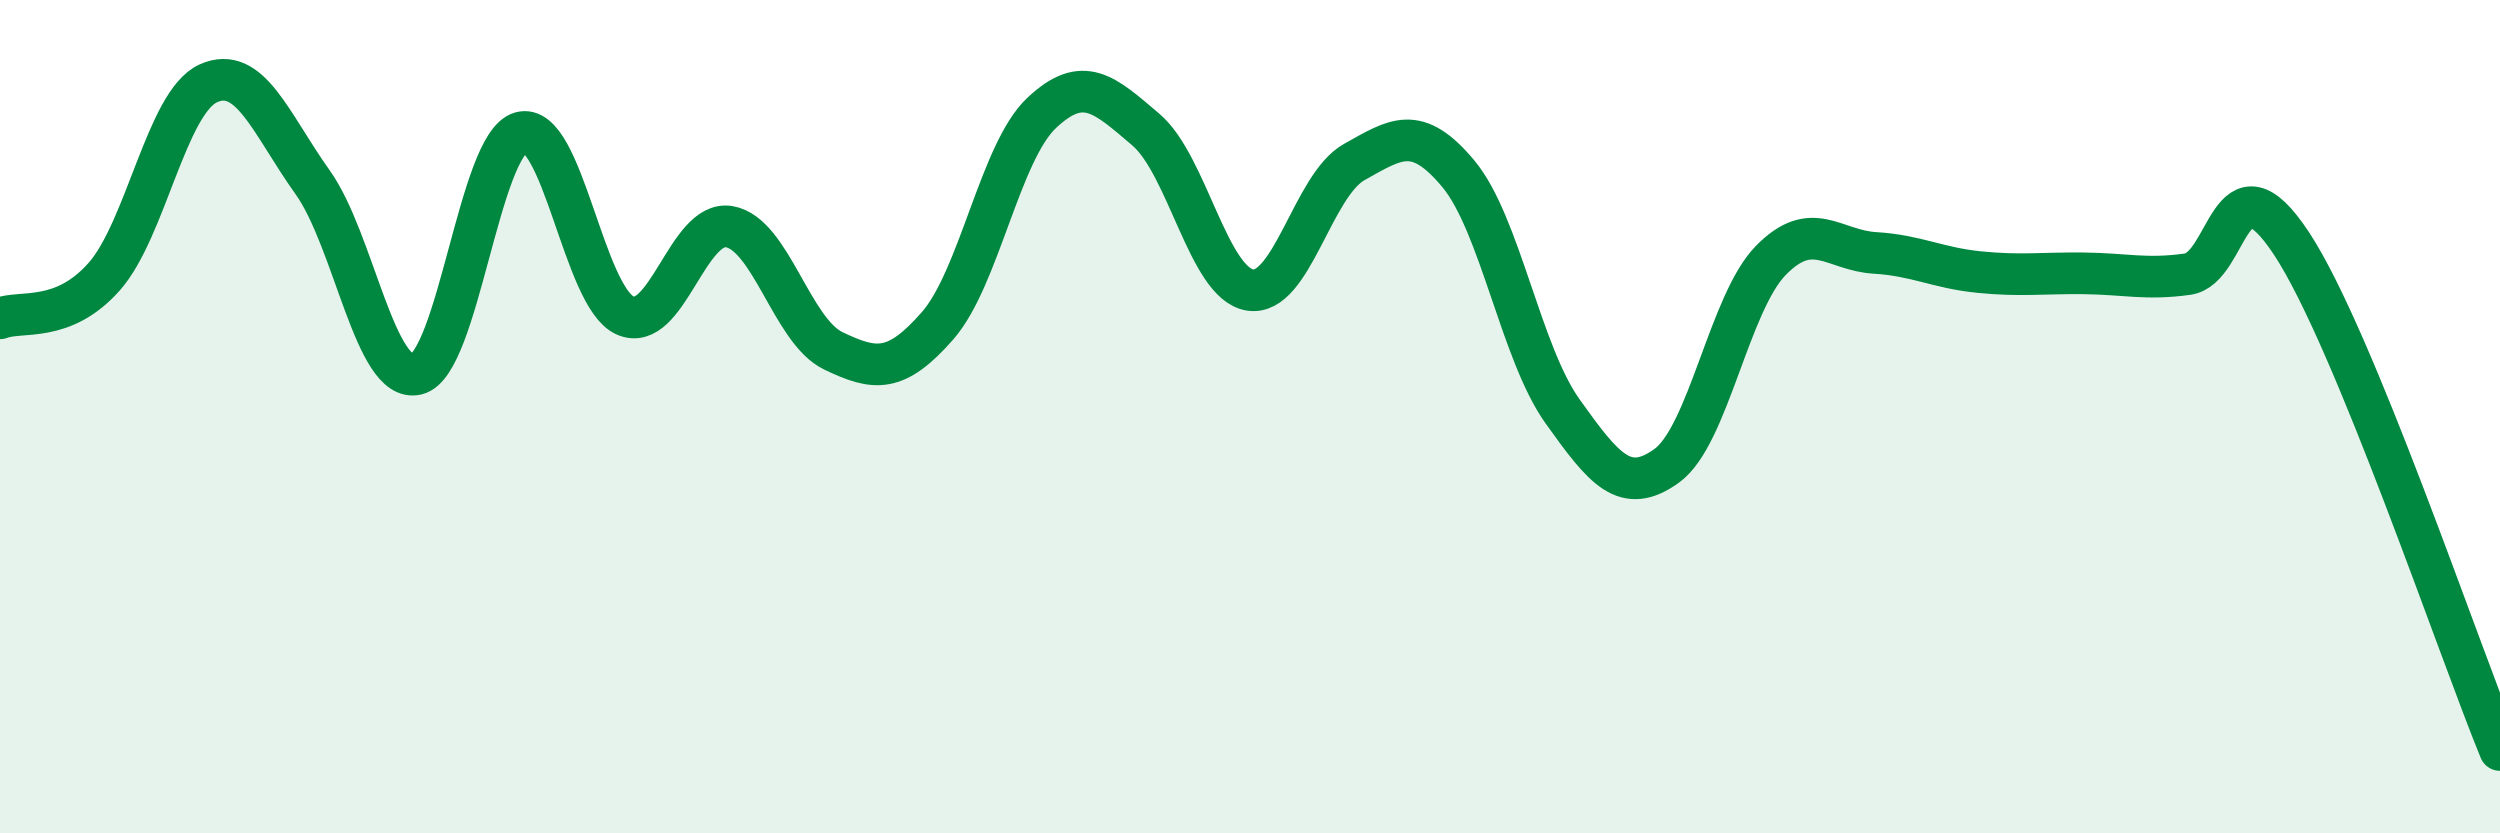 
    <svg width="60" height="20" viewBox="0 0 60 20" xmlns="http://www.w3.org/2000/svg">
      <path
        d="M 0,7.64 C 0.5,7.44 1.5,7.77 2.5,6.64 C 3.5,5.51 4,2.45 5,2 C 6,1.55 6.5,2.97 7.5,4.37 C 8.5,5.77 9,9.22 10,8.98 C 11,8.74 11.5,3.46 12.5,3.18 C 13.5,2.9 14,7.12 15,7.57 C 16,8.02 16.5,5.27 17.5,5.44 C 18.5,5.61 19,7.94 20,8.42 C 21,8.9 21.5,8.96 22.5,7.82 C 23.5,6.68 24,3.65 25,2.71 C 26,1.77 26.5,2.26 27.5,3.11 C 28.5,3.96 29,6.8 30,6.96 C 31,7.12 31.5,4.45 32.5,3.89 C 33.5,3.33 34,2.97 35,4.17 C 36,5.37 36.5,8.47 37.5,9.87 C 38.5,11.27 39,11.9 40,11.18 C 41,10.46 41.5,7.27 42.5,6.25 C 43.5,5.23 44,6.01 45,6.07 C 46,6.13 46.5,6.43 47.5,6.53 C 48.5,6.63 49,6.55 50,6.56 C 51,6.57 51.5,6.72 52.5,6.58 C 53.5,6.44 53.5,3.57 55,5.85 C 56.5,8.13 59,15.57 60,18L60 20L0 20Z"
        fill="#008740"
        opacity="0.1"
        stroke-linecap="round"
        stroke-linejoin="round"
      />
      <path
        d="M 0,7.64 C 0.5,7.44 1.5,7.77 2.5,6.64 C 3.5,5.51 4,2.45 5,2 C 6,1.55 6.5,2.97 7.5,4.37 C 8.5,5.77 9,9.22 10,8.98 C 11,8.74 11.5,3.46 12.5,3.18 C 13.5,2.9 14,7.12 15,7.57 C 16,8.02 16.5,5.27 17.5,5.44 C 18.5,5.61 19,7.94 20,8.42 C 21,8.9 21.5,8.96 22.5,7.82 C 23.5,6.68 24,3.65 25,2.71 C 26,1.77 26.5,2.26 27.5,3.11 C 28.5,3.96 29,6.8 30,6.96 C 31,7.12 31.5,4.45 32.5,3.89 C 33.5,3.33 34,2.97 35,4.17 C 36,5.37 36.5,8.47 37.5,9.87 C 38.5,11.27 39,11.9 40,11.18 C 41,10.46 41.5,7.27 42.5,6.25 C 43.5,5.23 44,6.01 45,6.07 C 46,6.13 46.5,6.43 47.5,6.53 C 48.5,6.63 49,6.55 50,6.56 C 51,6.57 51.5,6.72 52.5,6.58 C 53.5,6.44 53.5,3.57 55,5.85 C 56.5,8.13 59,15.57 60,18"
        stroke="#008740"
        stroke-width="1"
        fill="none"
        stroke-linecap="round"
        stroke-linejoin="round"
      />
    </svg>
  